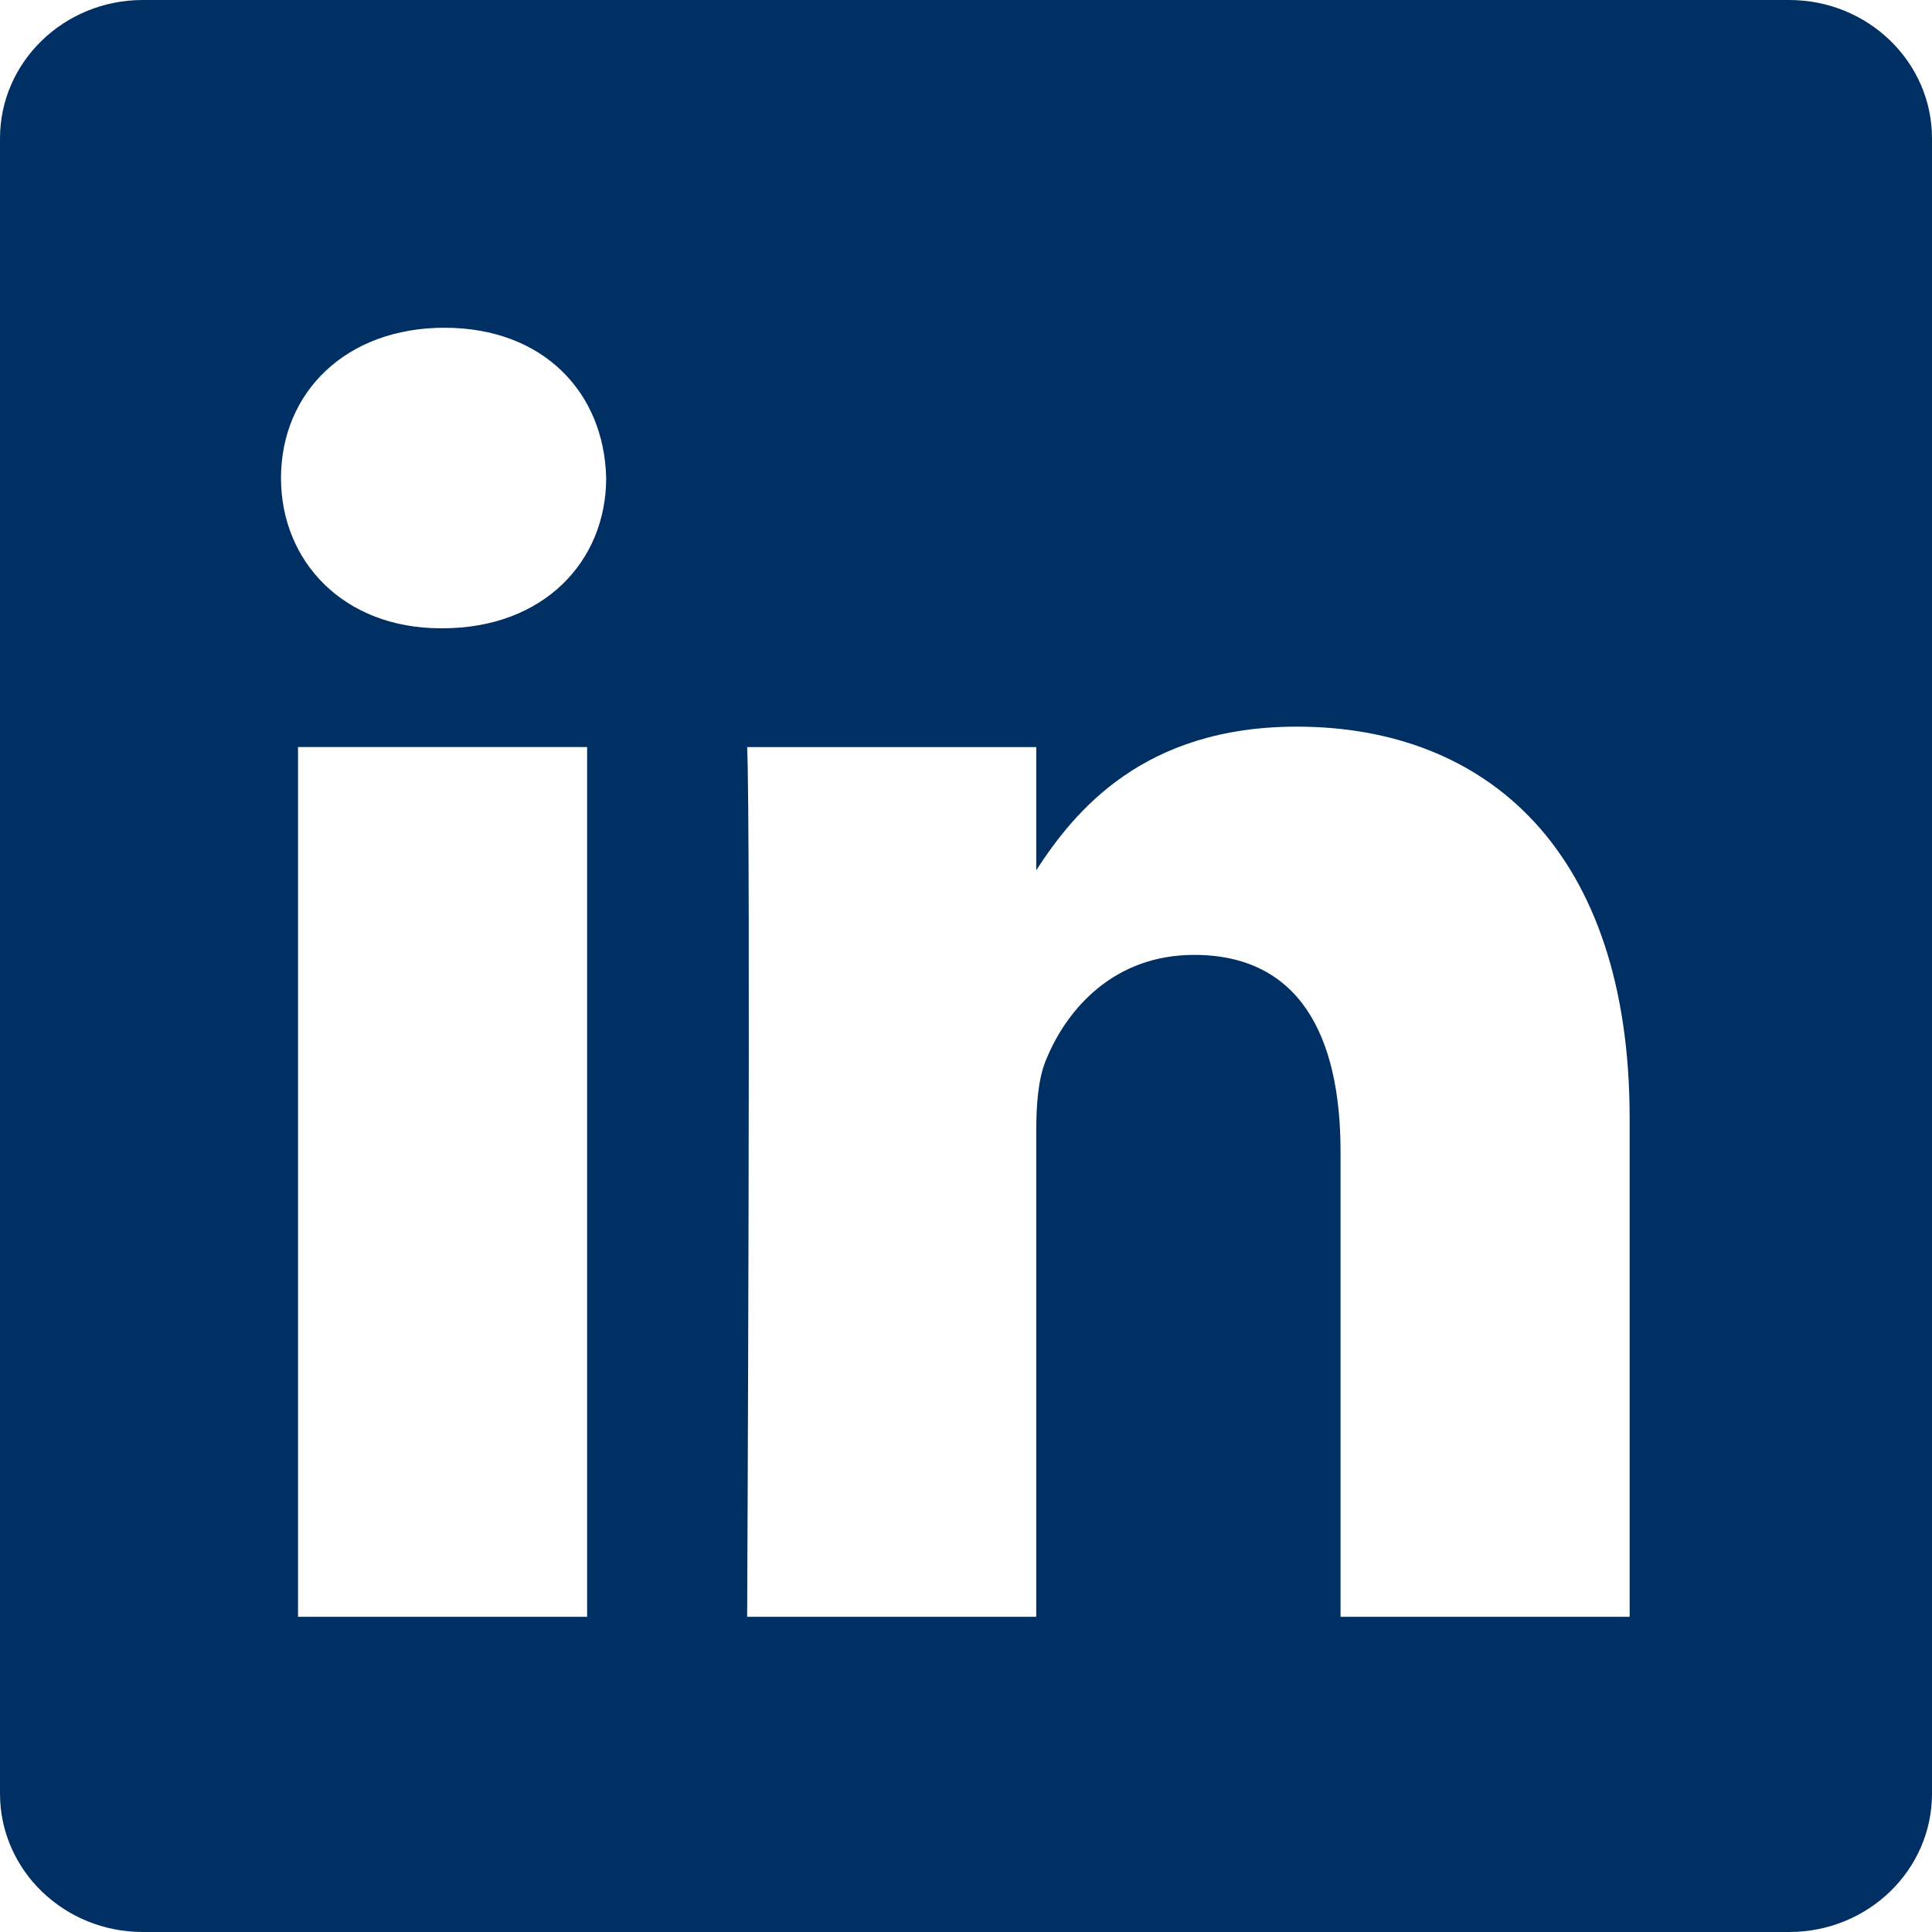<svg width="36" height="36" viewBox="0 0 36 36" fill="none" xmlns="http://www.w3.org/2000/svg">
<path fill-rule="evenodd" clip-rule="evenodd" d="M2.661 0C1.192 0 0 1.155 0 2.579V33.422C0 34.846 1.192 36 2.661 36H33.339C34.809 36 36 34.846 36 33.422V2.579C36 1.155 34.809 0 33.339 0H2.661ZM10.94 13.92V30.127H5.553V13.92H10.94ZM11.295 8.908C11.295 10.463 10.126 11.707 8.248 11.707L8.247 11.707H8.212C6.404 11.707 5.236 10.463 5.236 8.908C5.236 7.317 6.44 6.107 8.283 6.107C10.126 6.107 11.26 7.317 11.295 8.908ZM19.309 30.127H13.922L13.922 30.128C13.922 30.128 13.992 15.441 13.922 13.921H19.309V16.215C20.025 15.111 21.307 13.54 24.164 13.54C27.708 13.54 30.366 15.857 30.366 20.834V30.127H24.979V21.458C24.979 19.279 24.199 17.793 22.25 17.793C20.762 17.793 19.875 18.795 19.486 19.763C19.344 20.109 19.309 20.594 19.309 21.077V30.127Z" fill="#003063"/>
</svg>
